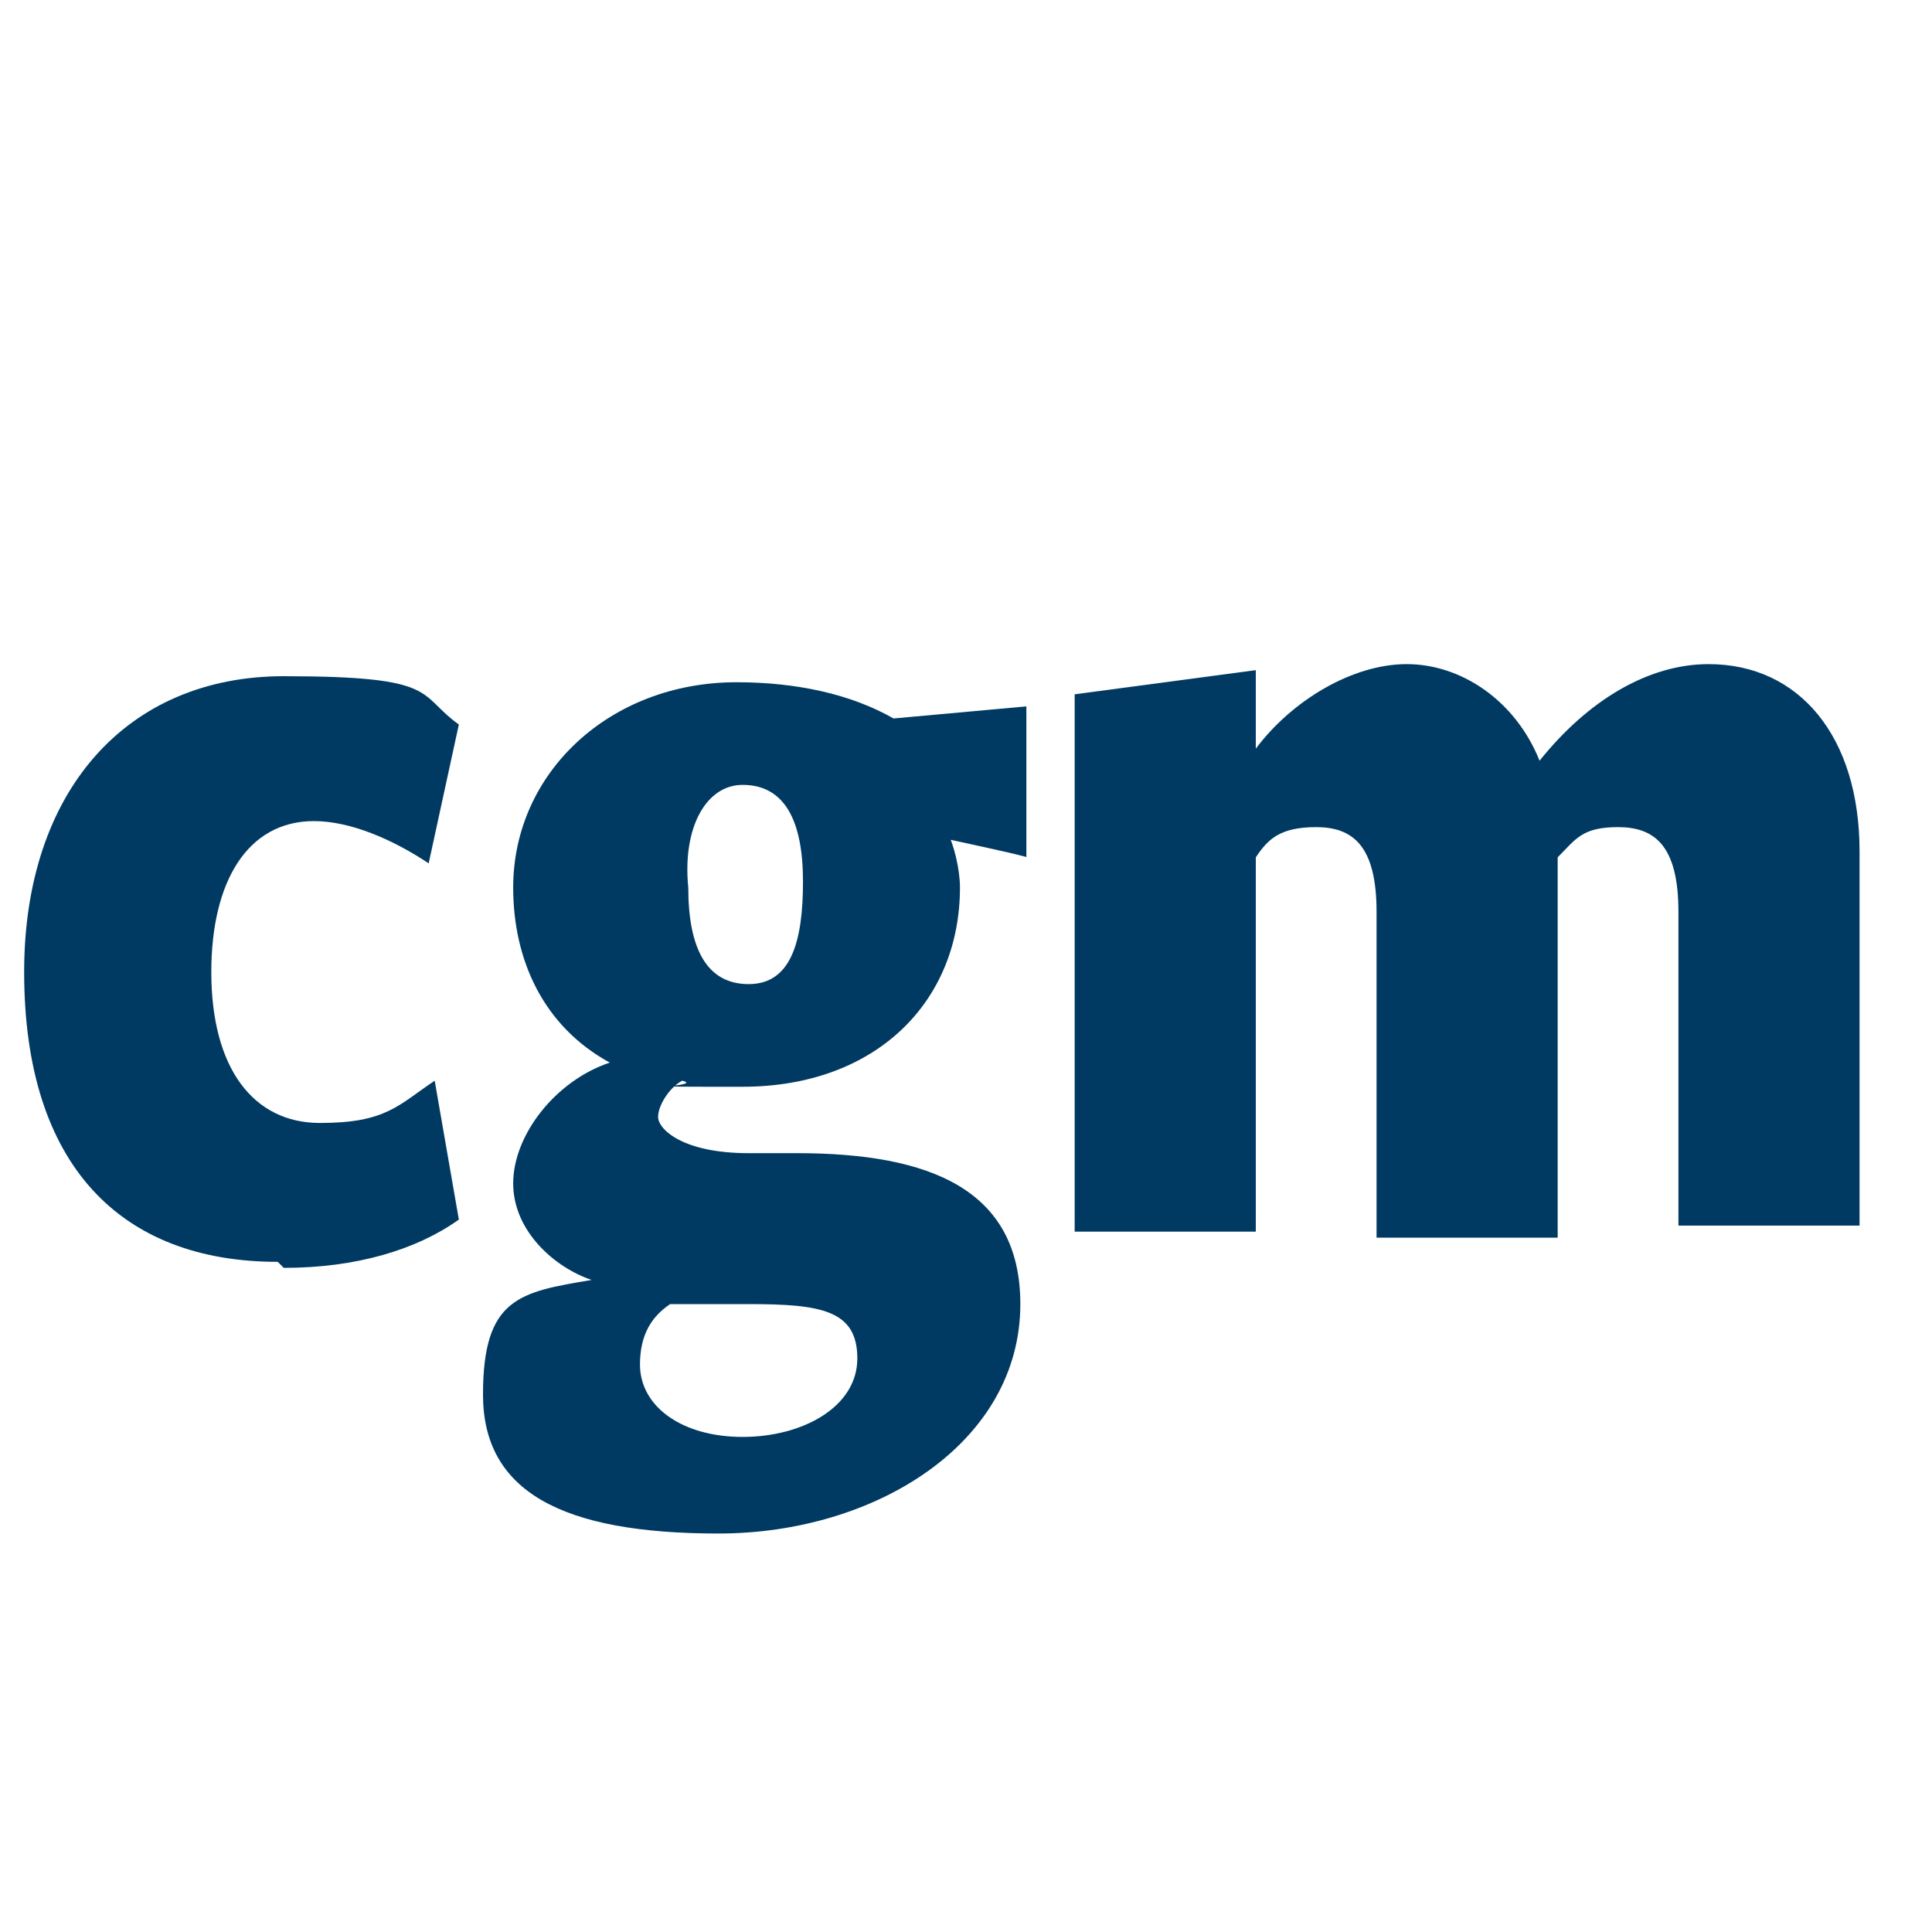 <?xml version="1.0" encoding="UTF-8"?>
<svg id="Ebene_2" xmlns="http://www.w3.org/2000/svg" version="1.1" viewBox="0 0 32 32">
  <!-- Generator: Adobe Illustrator 29.7.1, SVG Export Plug-In . SVG Version: 2.1.1 Build 8)  -->
  <defs>
    <style>
      .st0 {
        fill: #fff;
      }

      .st1 {
        fill: #003a62;
      }
    </style>
  </defs>
  <g id="Ebene_1-2">
    <rect class="st0" width="32" height="32"/>
    <g>
      <path class="st1" d="M4.6,20.9c-2.6,0-4.2-1.6-4.2-4.8,0-3,1.7-4.9,4.3-4.9s2.2.3,2.9.8l-.5,2.3c-.6-.4-1.3-.7-1.9-.7-1.1,0-1.7,1-1.7,2.5,0,1.6.7,2.5,1.8,2.5s1.3-.3,1.9-.7l.4,2.3c-.7.5-1.7.8-2.9.8h0Z"/>
      <path class="st1" d="M12.3,13c-.6,0-1,.7-.9,1.7,0,1,.3,1.6,1,1.6s.9-.7.9-1.7c0-1-.3-1.6-1-1.6h0ZM12.5,21.6c-.4,0-1.1,0-1.4,0-.3.2-.5.5-.5,1,0,.7.7,1.2,1.7,1.2s1.9-.5,1.9-1.3-.6-.9-1.8-.9M15.7,13.8c.1.2.2.6.2.9,0,1.9-1.4,3.3-3.6,3.3s-.6,0-1-.1c-.2.1-.4.4-.4.6s.4.6,1.5.6h.8c2.2,0,3.7.6,3.7,2.5,0,2.3-2.4,3.8-5,3.8s-3.9-.7-3.9-2.3.6-1.7,1.8-1.9c-.6-.2-1.3-.8-1.3-1.6s.7-1.7,1.6-2c-1.1-.6-1.6-1.7-1.6-2.9,0-1.9,1.6-3.4,3.7-3.4,1,0,1.9.2,2.6.6l2.2-.2v2.5c.1,0-1.3-.3-1.3-.3h0Z"/>
      <path class="st1" d="M27.8,20.5v-5.4c0-1.1-.4-1.4-1-1.4s-.7.2-1,.5v6.3s-3,0-3,0v-5.4c0-1.1-.4-1.4-1-1.4s-.8.2-1,.5v6.2s-3,0-3,0v-8.9s3-.4,3-.4v1.3c.6-.8,1.6-1.4,2.5-1.4s1.8.6,2.2,1.6c.8-1,1.8-1.6,2.8-1.6,1.5,0,2.5,1.2,2.5,3.1v6.2h-3Z"/>
    </g>
  </g>
</svg>